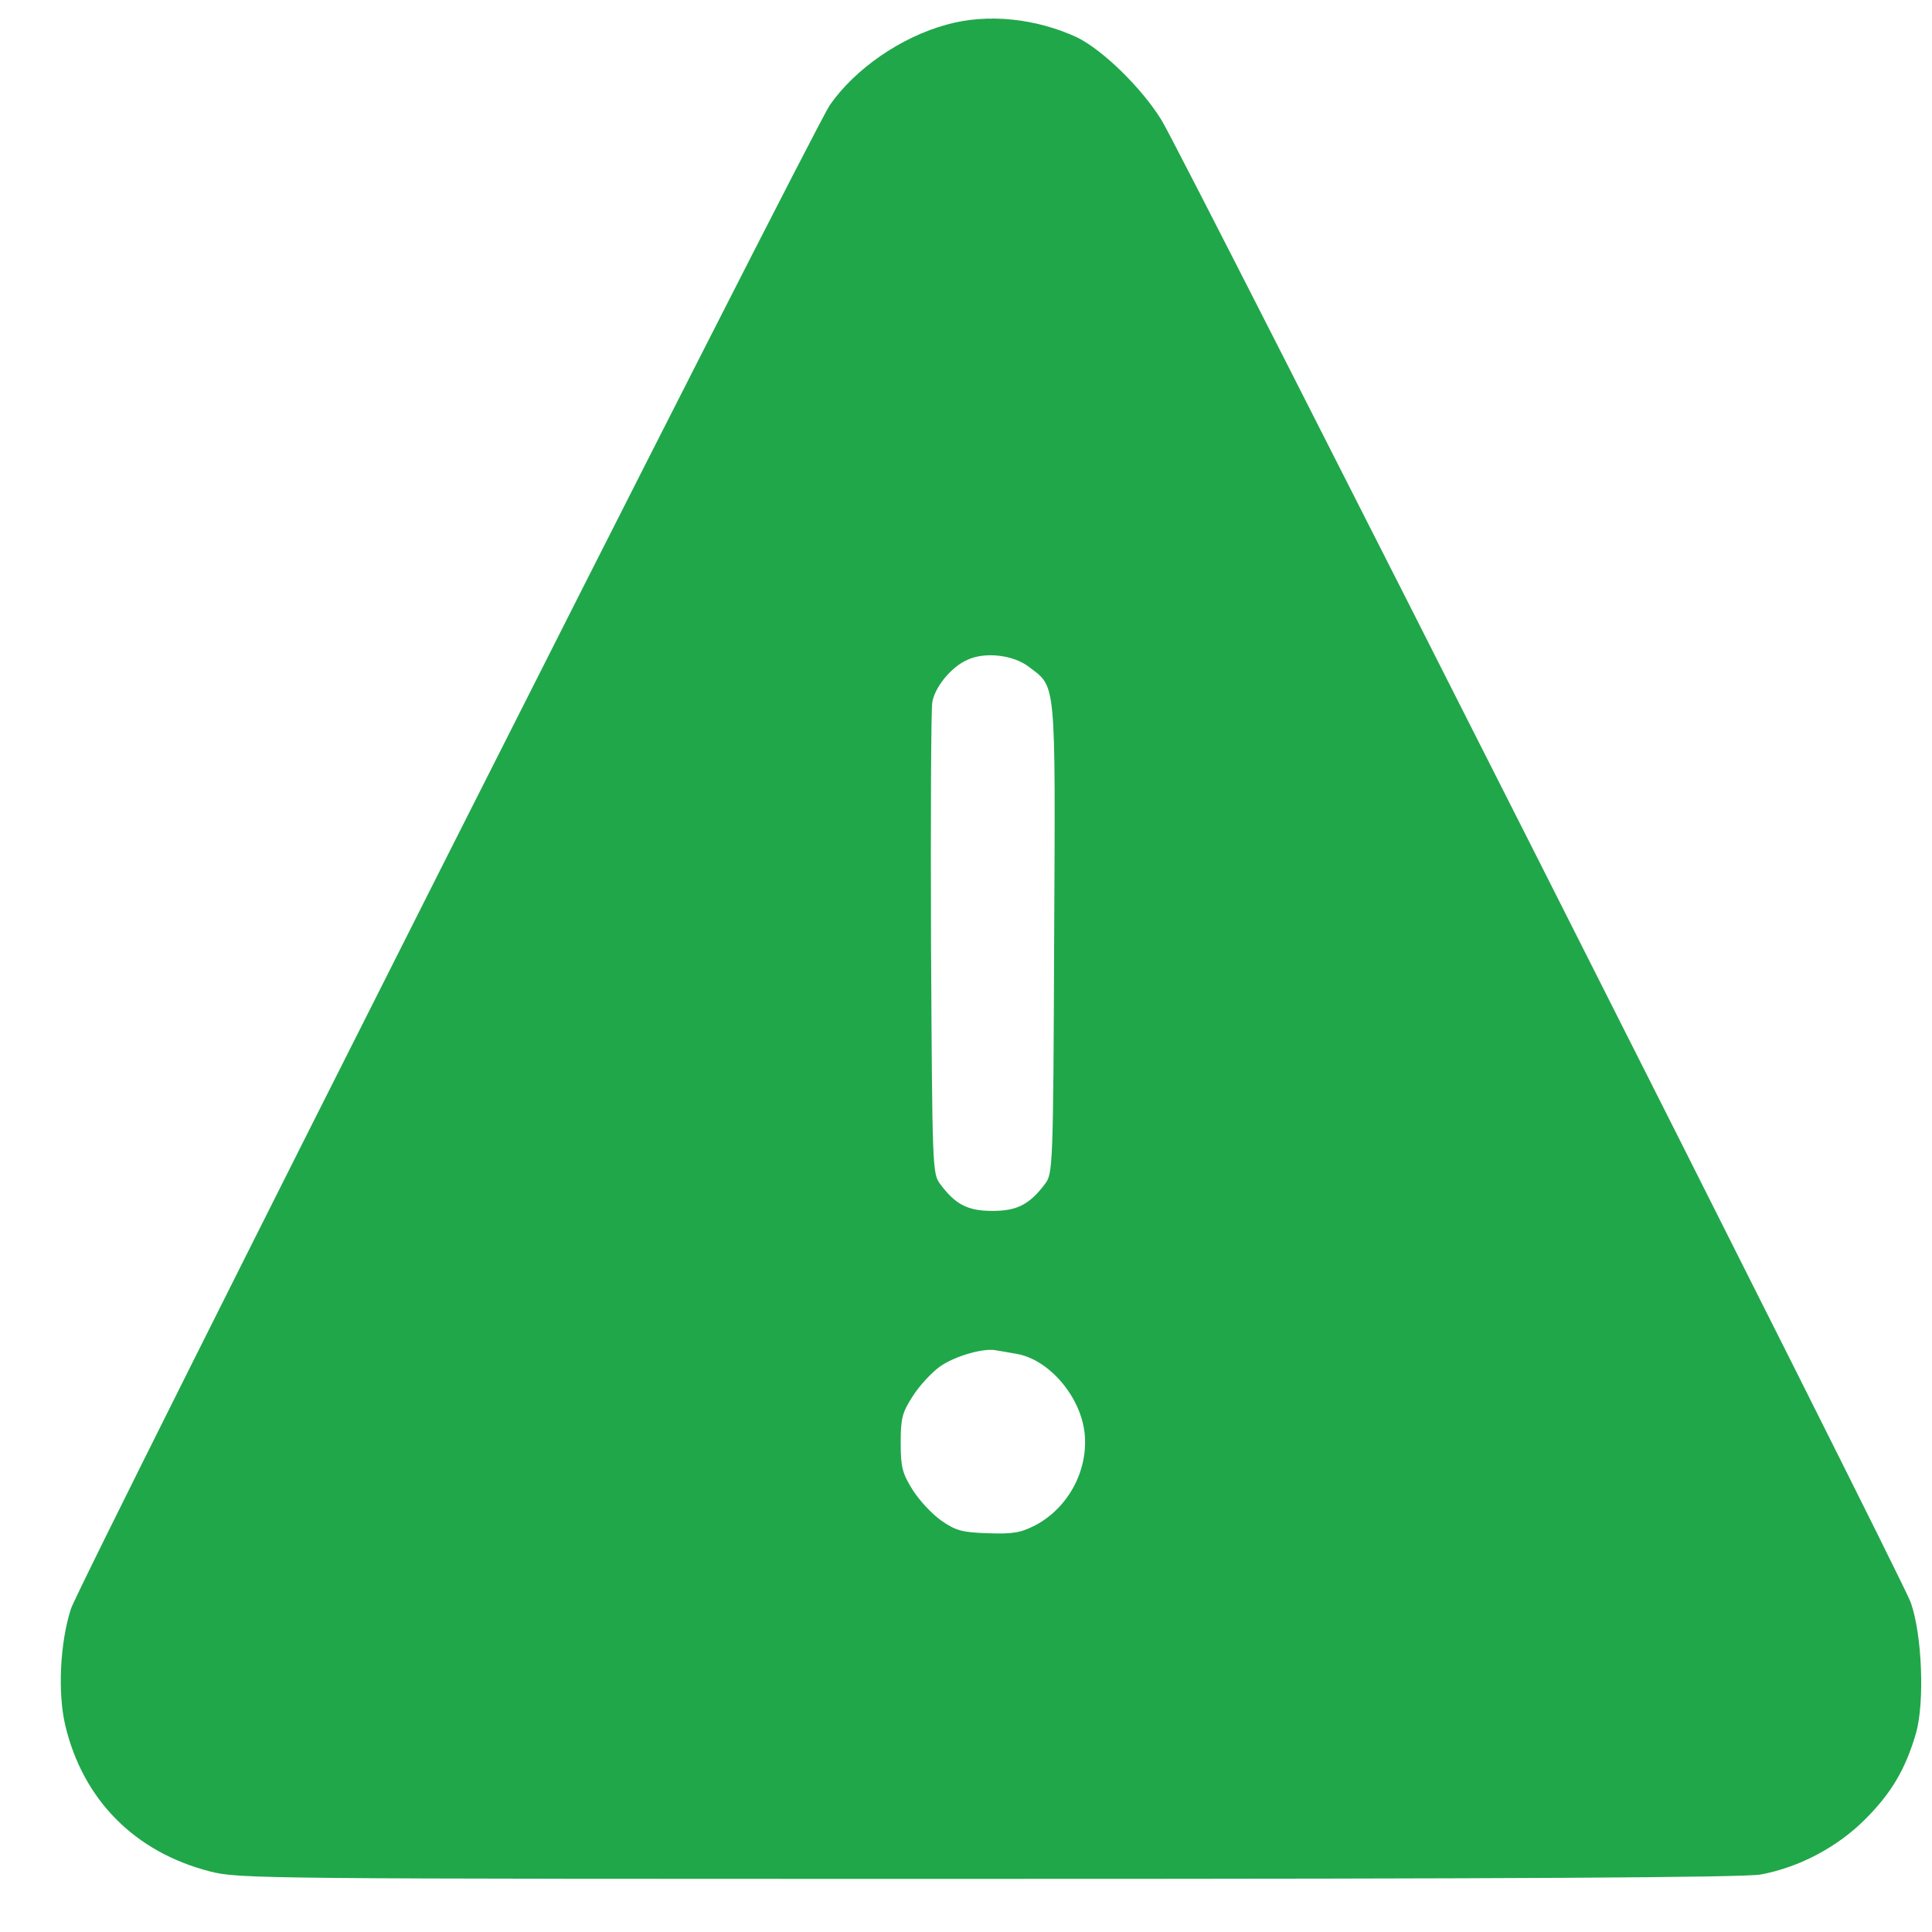 <svg width="30" height="30" viewBox="0 0 30 30" fill="none" xmlns="http://www.w3.org/2000/svg">
<path fill-rule="evenodd" clip-rule="evenodd" d="M14.702 0.382C13.992 0.573 13.275 1.071 12.886 1.631C12.599 2.054 1.224 24.587 1.101 24.983C0.93 25.515 0.896 26.287 1.012 26.785C1.286 27.946 2.091 28.759 3.259 29.059C3.716 29.175 3.955 29.175 15.358 29.175C23.504 29.175 27.095 29.154 27.341 29.107C27.935 28.997 28.529 28.683 28.959 28.253C29.369 27.844 29.587 27.475 29.751 26.915C29.888 26.437 29.847 25.379 29.669 24.88C29.512 24.45 18.39 2.444 18.035 1.863C17.727 1.365 17.126 0.778 16.724 0.58C16.088 0.286 15.337 0.204 14.702 0.382ZM15.979 10.357C16.403 10.678 16.389 10.521 16.369 14.577C16.355 18.148 16.348 18.223 16.225 18.387C15.986 18.701 15.795 18.803 15.412 18.803C15.03 18.803 14.839 18.708 14.6 18.387C14.477 18.223 14.477 18.148 14.457 14.659C14.45 12.699 14.457 11.006 14.477 10.903C14.518 10.665 14.771 10.357 15.017 10.248C15.29 10.118 15.733 10.166 15.979 10.357ZM15.781 21.022C16.28 21.104 16.771 21.671 16.84 22.238C16.908 22.818 16.594 23.412 16.075 23.685C15.85 23.801 15.727 23.822 15.337 23.808C14.935 23.795 14.839 23.767 14.614 23.61C14.47 23.508 14.272 23.296 14.17 23.132C14.013 22.88 13.986 22.784 13.986 22.409C13.986 22.033 14.006 21.937 14.17 21.685C14.272 21.521 14.463 21.316 14.593 21.221C14.825 21.057 15.276 20.927 15.467 20.968C15.522 20.975 15.665 21.002 15.781 21.022Z" fill="#20A74A"/>
</svg>
